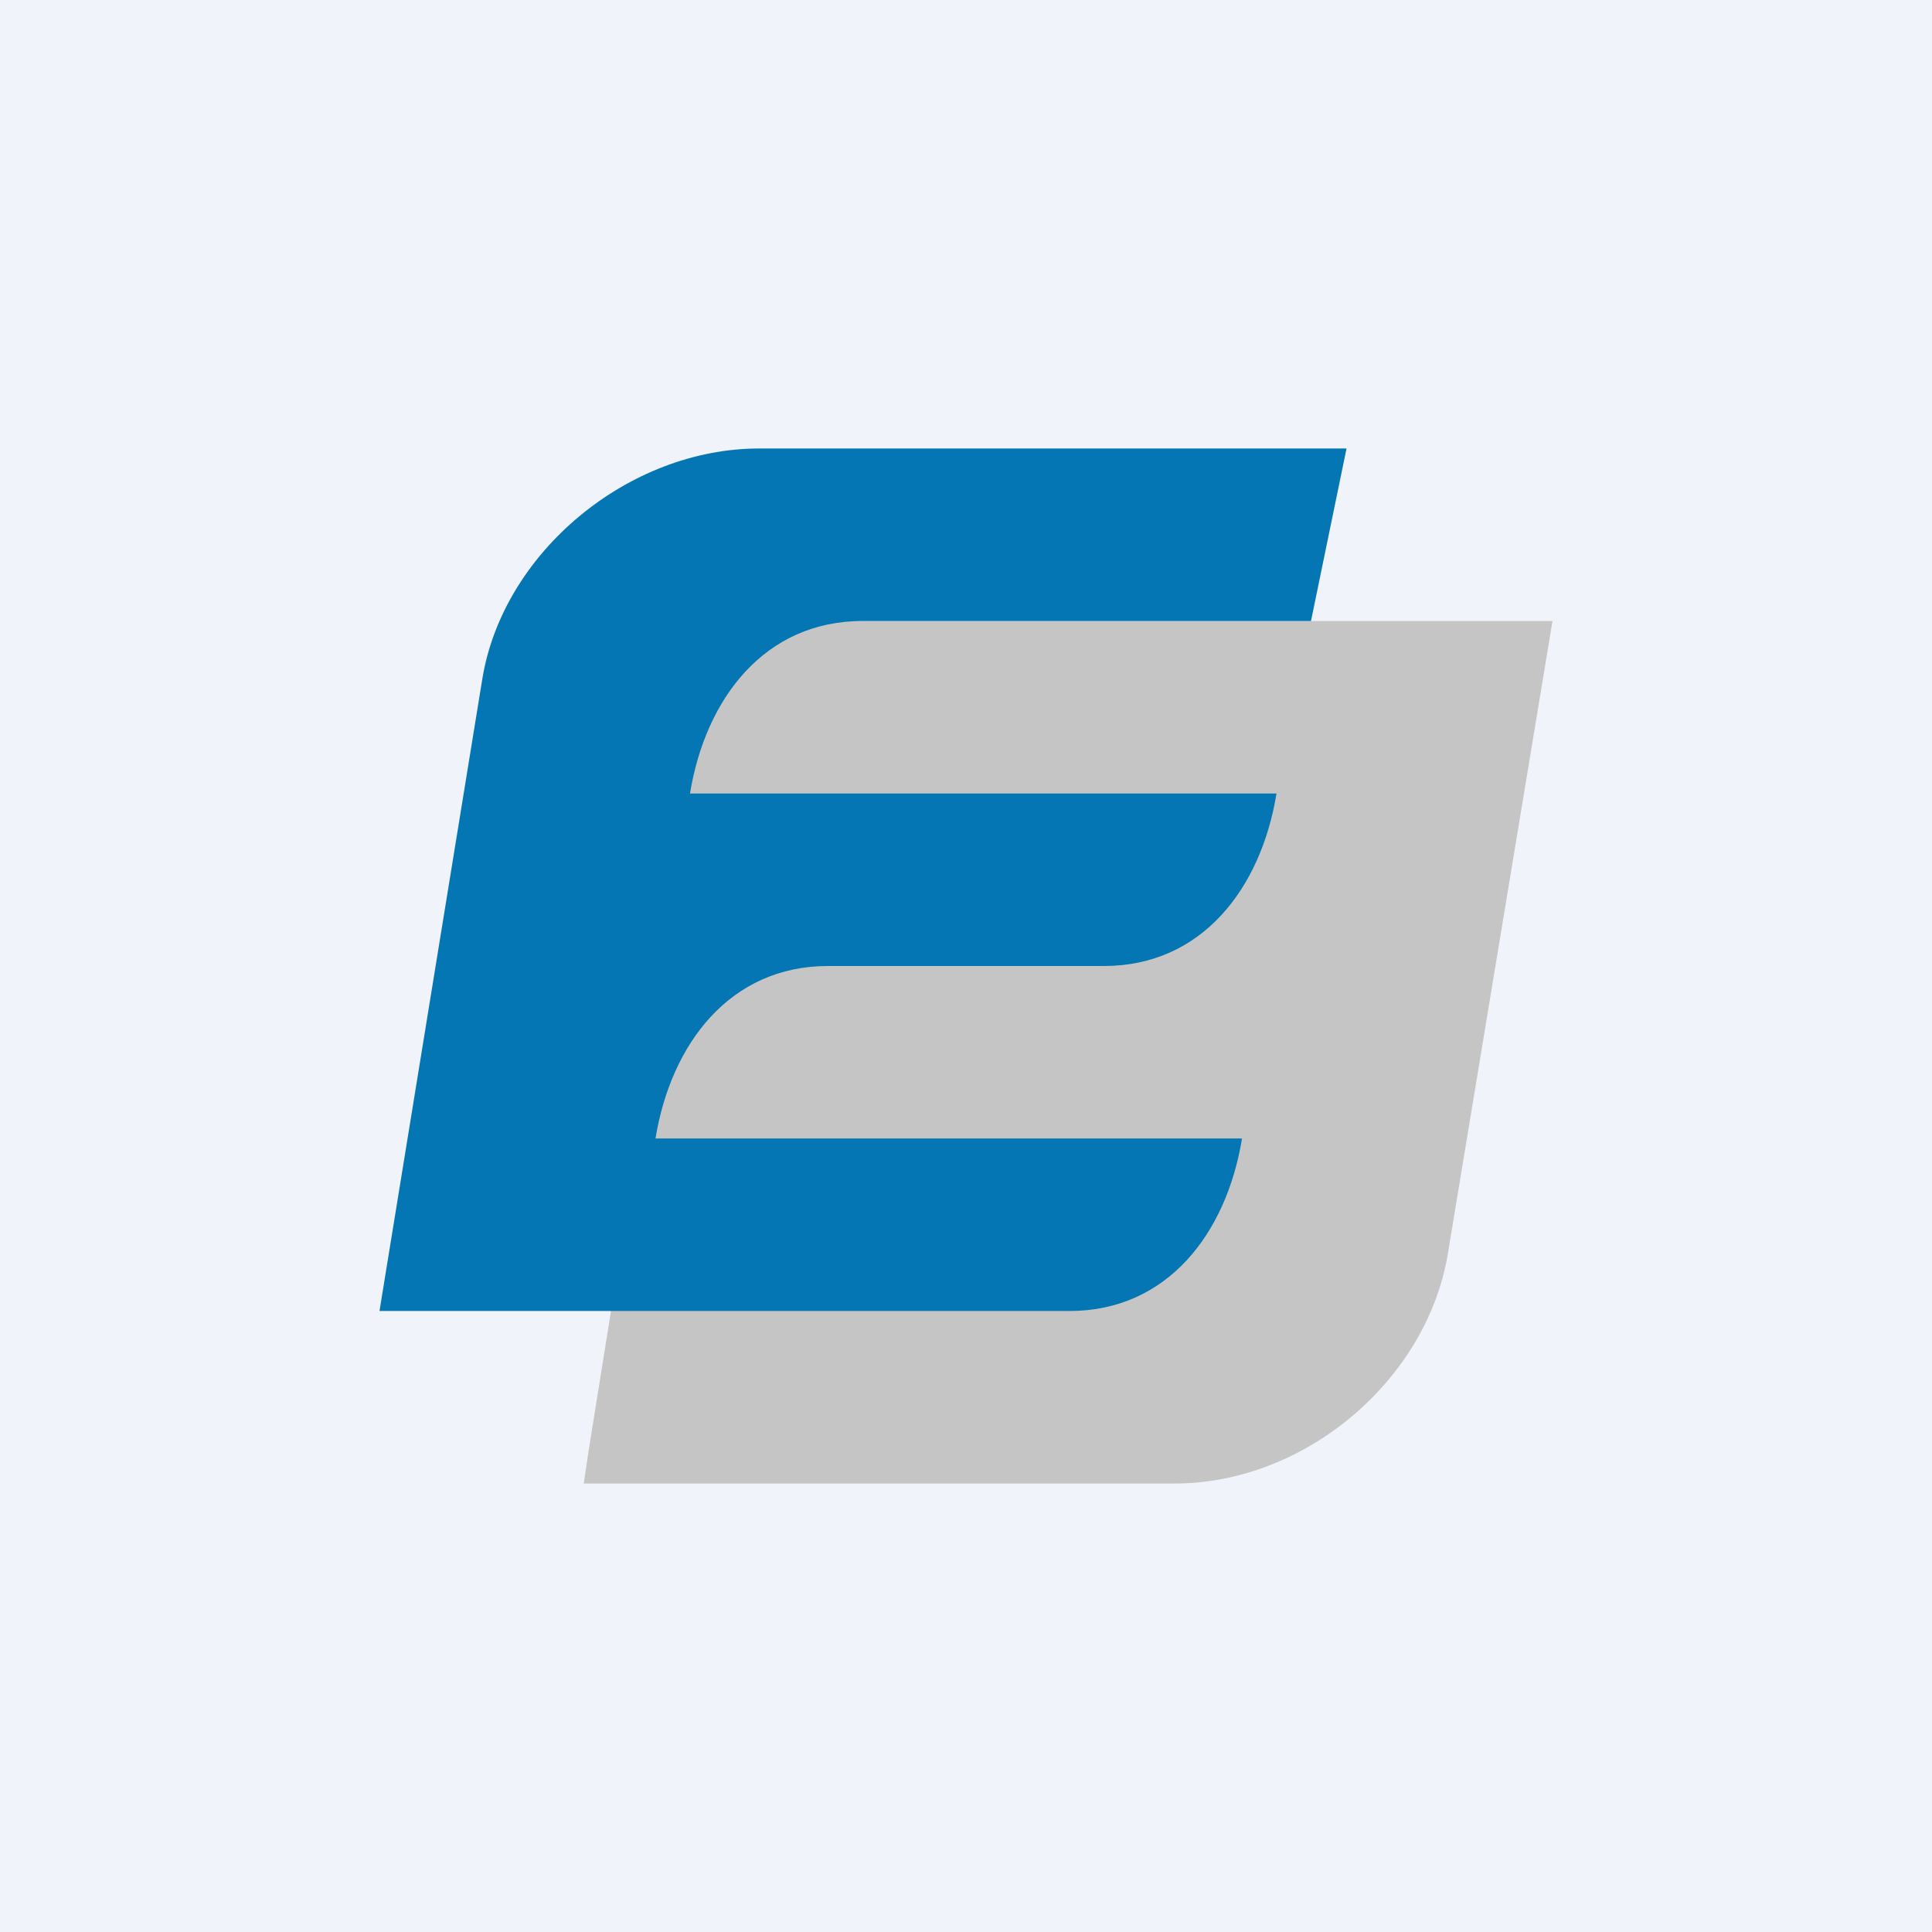 <!-- by TradingView --><svg width="56" height="56" viewBox="0 0 56 56" xmlns="http://www.w3.org/2000/svg"><path fill="#F0F3FA" d="M0 0h56v56H0z"/><path d="m17.06 42.06-.14.94h17.13c3.78 0 7.32-3 7.92-6.68L45 18H19.5c-.5 5.5.5 6.5-1.79 20l-.65 4.06Z" fill="#C5C5C5"/><path d="M39.03 13H22c-3.78 0-7.42 3-8.02 6.68L11 38h20c2.83 0 4.55-2.24 5-5H19c.45-2.76 2.17-5 5-5h8c2.83 0 4.55-2.24 5-5H20c.45-2.76 2.17-5 5-5h13l1.03-5Z" fill="#0376B3"/></svg>